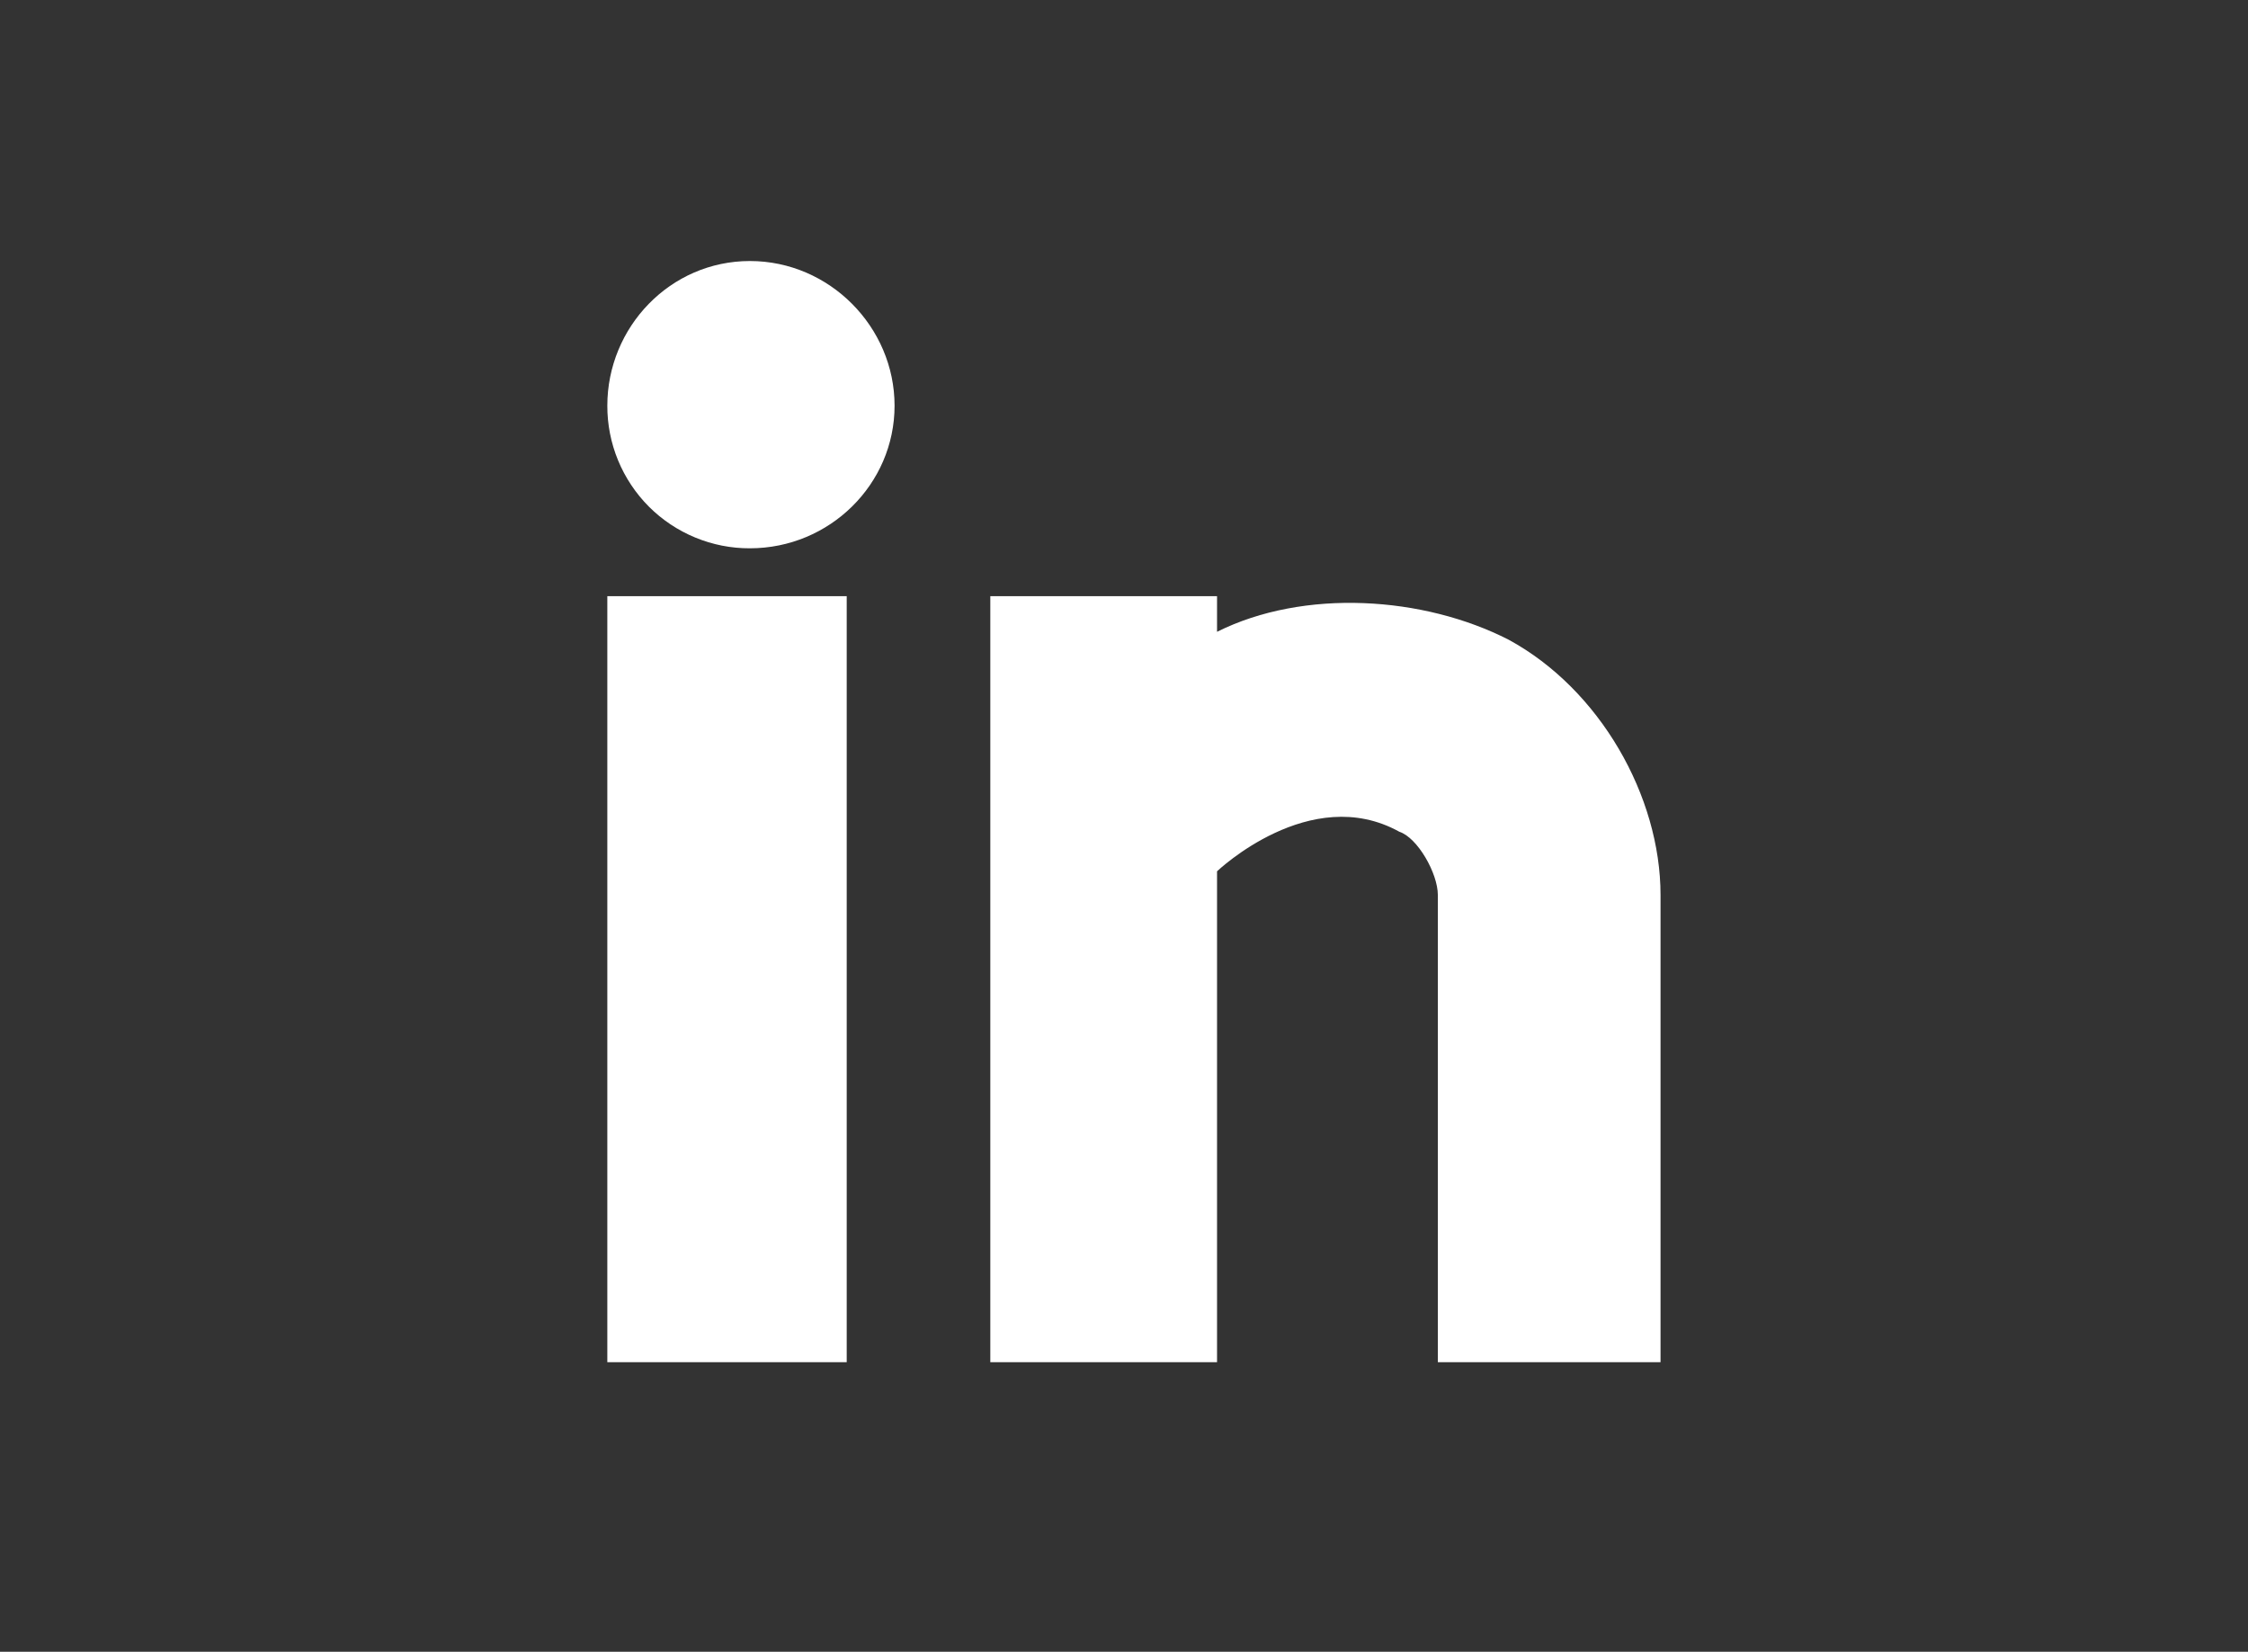 <svg width="49" height="36" viewBox="0 0 49 36" fill="none" xmlns="http://www.w3.org/2000/svg">
<rect x="0" y="0" width="49" height="36" fill="#333333" stroke="none"/>
<g clip-path="url(#clip0_1379_5785)">
<g clip-path="url(#clip1_1379_5785)">
<path d="M16.346 5.689C14.609 5.689 13.238 7.13 13.238 8.842C13.237 9.25 13.316 9.655 13.472 10.033C13.628 10.411 13.857 10.754 14.145 11.043C14.434 11.332 14.777 11.56 15.155 11.716C15.533 11.872 15.937 11.952 16.346 11.95C18.083 11.95 19.499 10.554 19.499 8.842C19.499 7.13 18.083 5.689 16.346 5.689ZM32.885 13.943C31.031 12.994 28.428 12.822 26.528 13.77V12.994H21.586V29.689H26.528V18.99C26.528 18.99 28.558 17.05 30.502 18.128C30.898 18.257 31.341 19.034 31.341 19.508V29.689H36.195V19.508C36.195 17.351 34.87 15.021 32.885 13.943ZM13.238 12.994H18.456V29.689H13.238V12.994Z" fill="white"/>
</g>
</g>
<defs>
<clipPath id="clip0_1379_5785">
<rect width="24" height="27" fill="white" transform="translate(12.717 4.189)"/>
</clipPath>
<clipPath id="clip1_1379_5785">
<rect width="24" height="24" fill="white" transform="translate(12.717 5.689)"/>
</clipPath>
</defs>
</svg>
